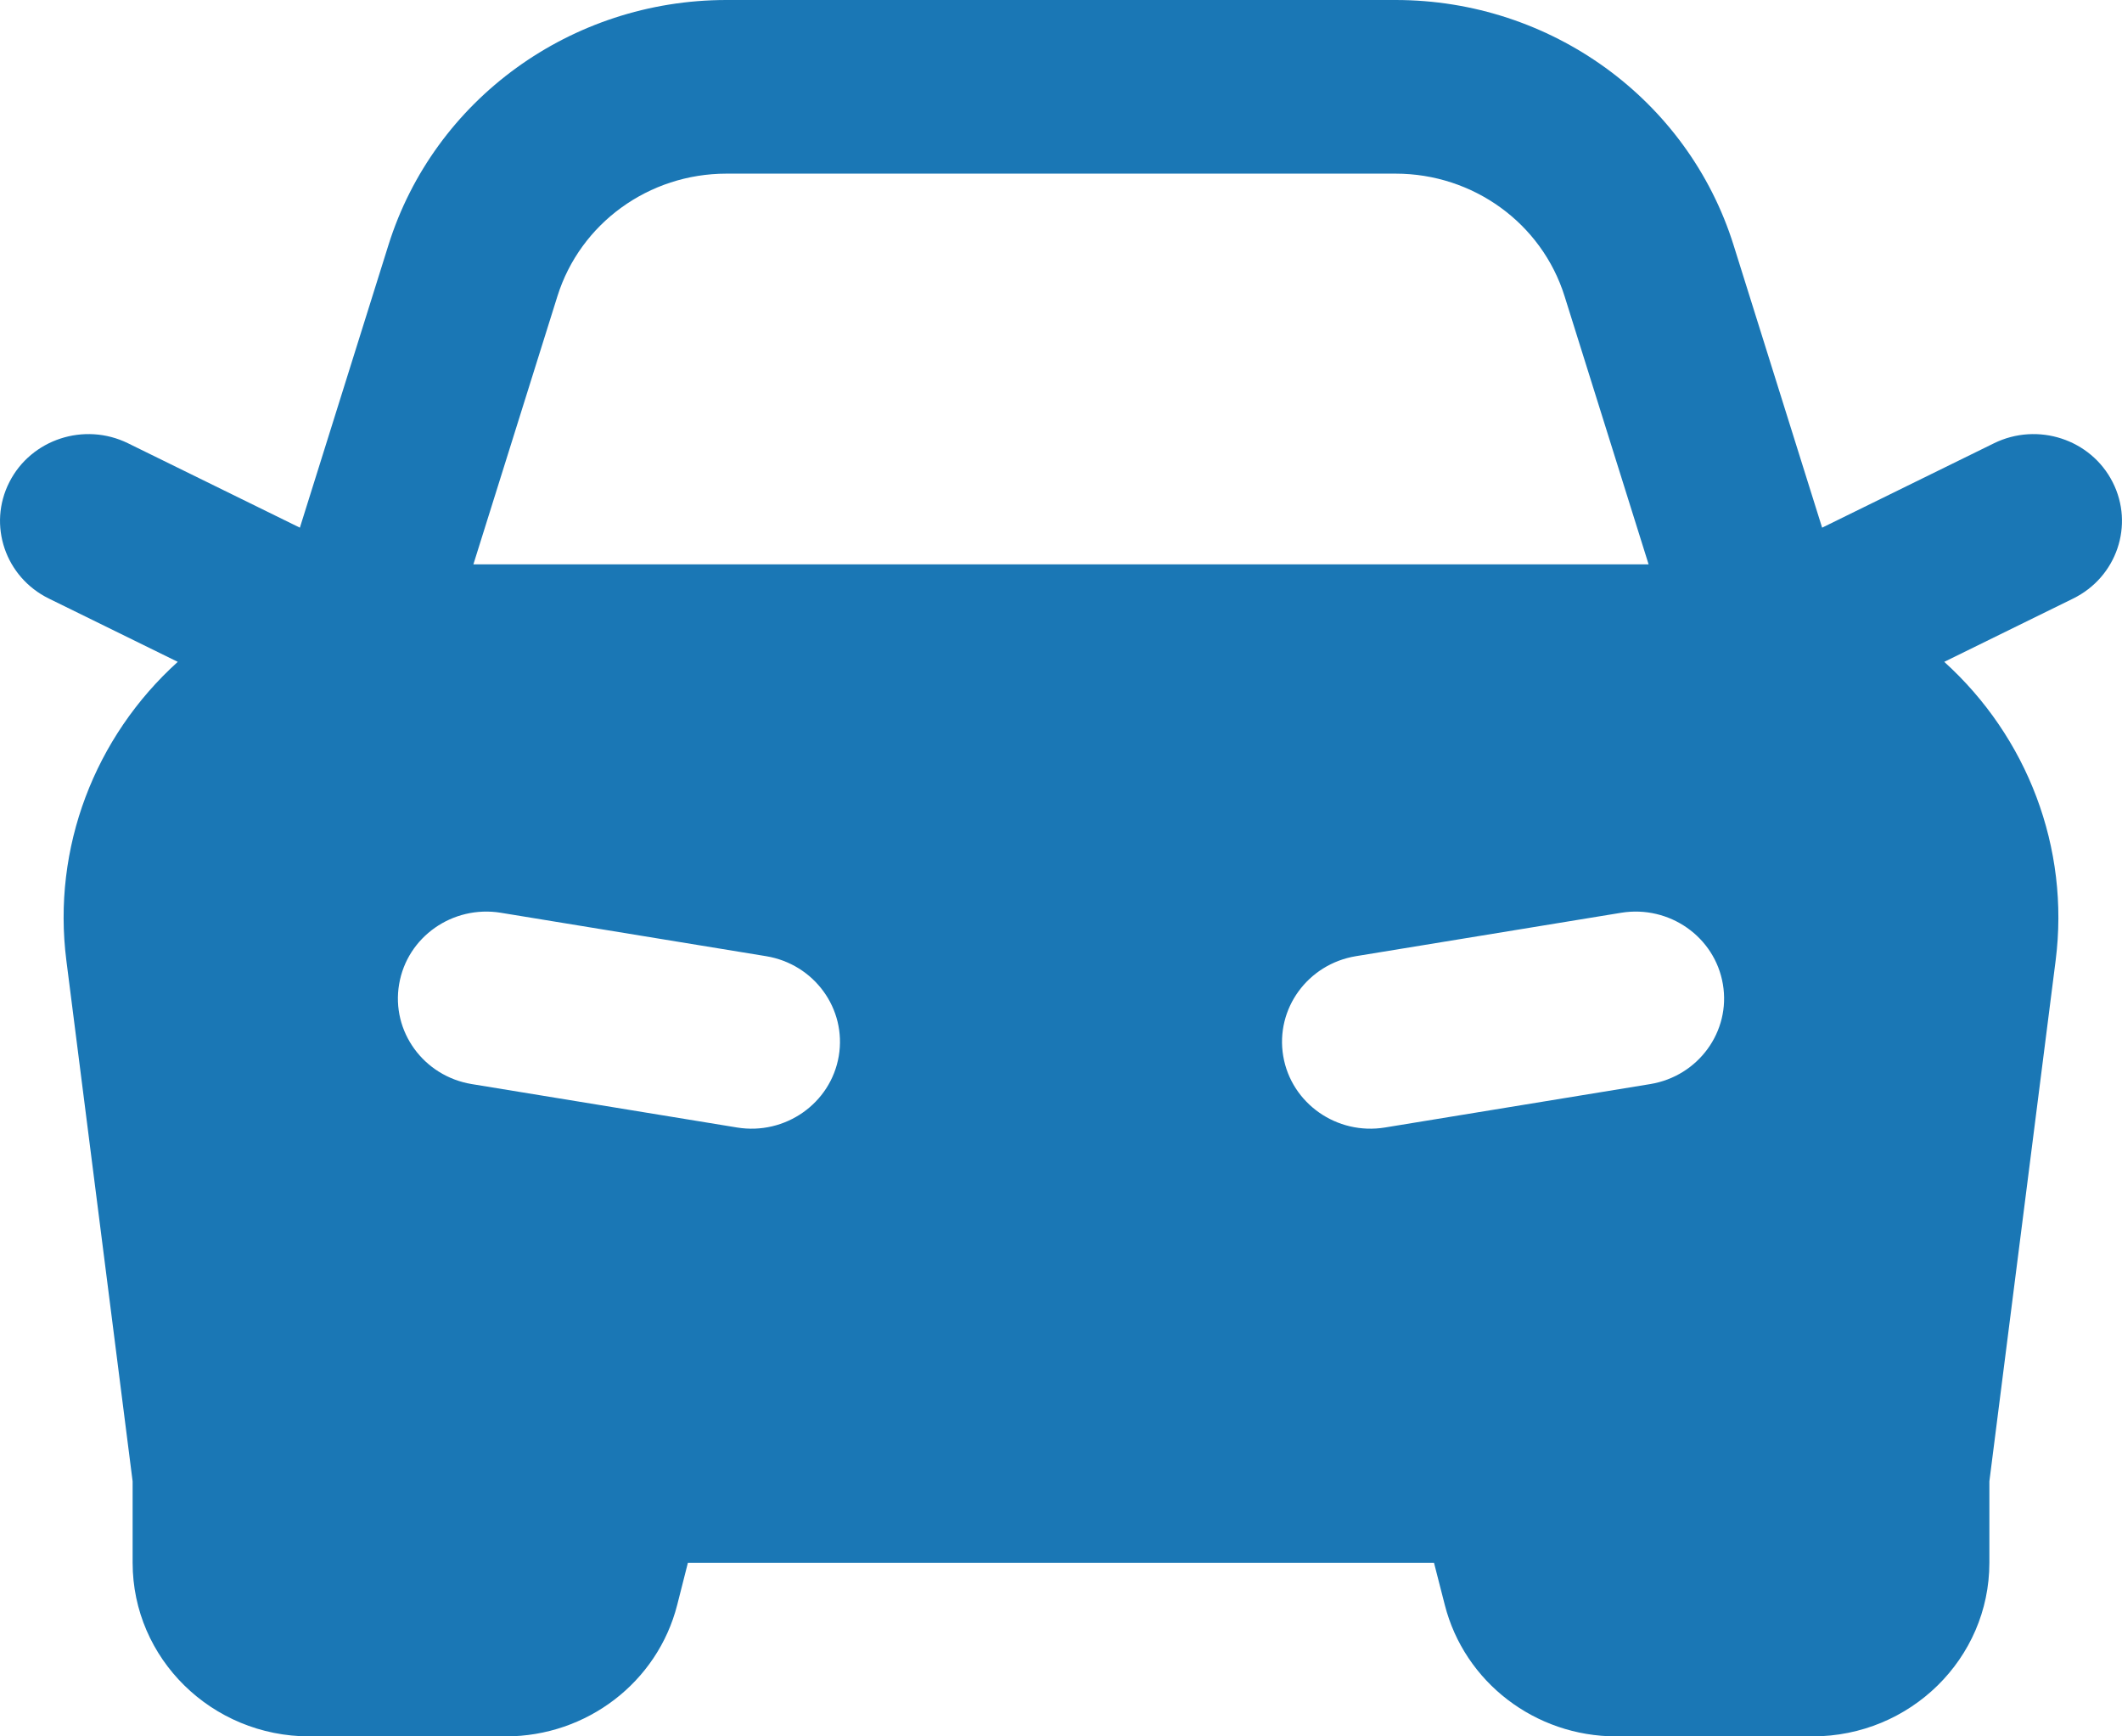 <svg width="22" height="18" viewBox="0 0 22 18" fill="none" xmlns="http://www.w3.org/2000/svg">
<path fill-rule="evenodd" clip-rule="evenodd" d="M4.027 2.541C4.5 1.031 5.922 0 7.531 0H14.469C16.078 0 17.5 1.031 17.973 2.541L18.891 5.47L20.673 4.595C21.126 4.373 21.677 4.553 21.903 4.998C22.129 5.442 21.946 5.983 21.493 6.205L20.157 6.861C21.018 7.639 21.461 8.788 21.312 9.957L20.625 15.356V16.2C20.625 17.194 19.804 18 18.791 18H16.757C15.916 18 15.183 17.438 14.979 16.637L14.867 16.2H7.132L7.021 16.637C6.817 17.438 6.084 18 5.243 18H3.208C2.196 18 1.375 17.194 1.375 16.2V15.356L0.688 9.957C0.539 8.788 0.982 7.639 1.843 6.861L0.507 6.205C0.054 5.983 -0.129 5.442 0.097 4.998C0.323 4.553 0.874 4.373 1.327 4.595L3.109 5.47L4.027 2.541ZM7.531 1.8C6.726 1.8 6.016 2.315 5.779 3.071L4.908 5.85H17.092L16.221 3.071C15.984 2.315 15.274 1.8 14.469 1.8H7.531ZM4.138 10.202C4.221 9.712 4.693 9.381 5.192 9.462L7.942 9.912C8.442 9.994 8.779 10.458 8.696 10.948C8.613 11.438 8.14 11.77 7.641 11.688L4.891 11.238C4.392 11.156 4.054 10.692 4.138 10.202ZM17.862 10.202C17.946 10.692 17.608 11.156 17.109 11.238L14.359 11.688C13.86 11.77 13.387 11.438 13.304 10.948C13.221 10.458 13.558 9.994 14.058 9.912L16.808 9.462C17.307 9.381 17.779 9.712 17.862 10.202Z" fill="#1A77B5"/>
</svg>
